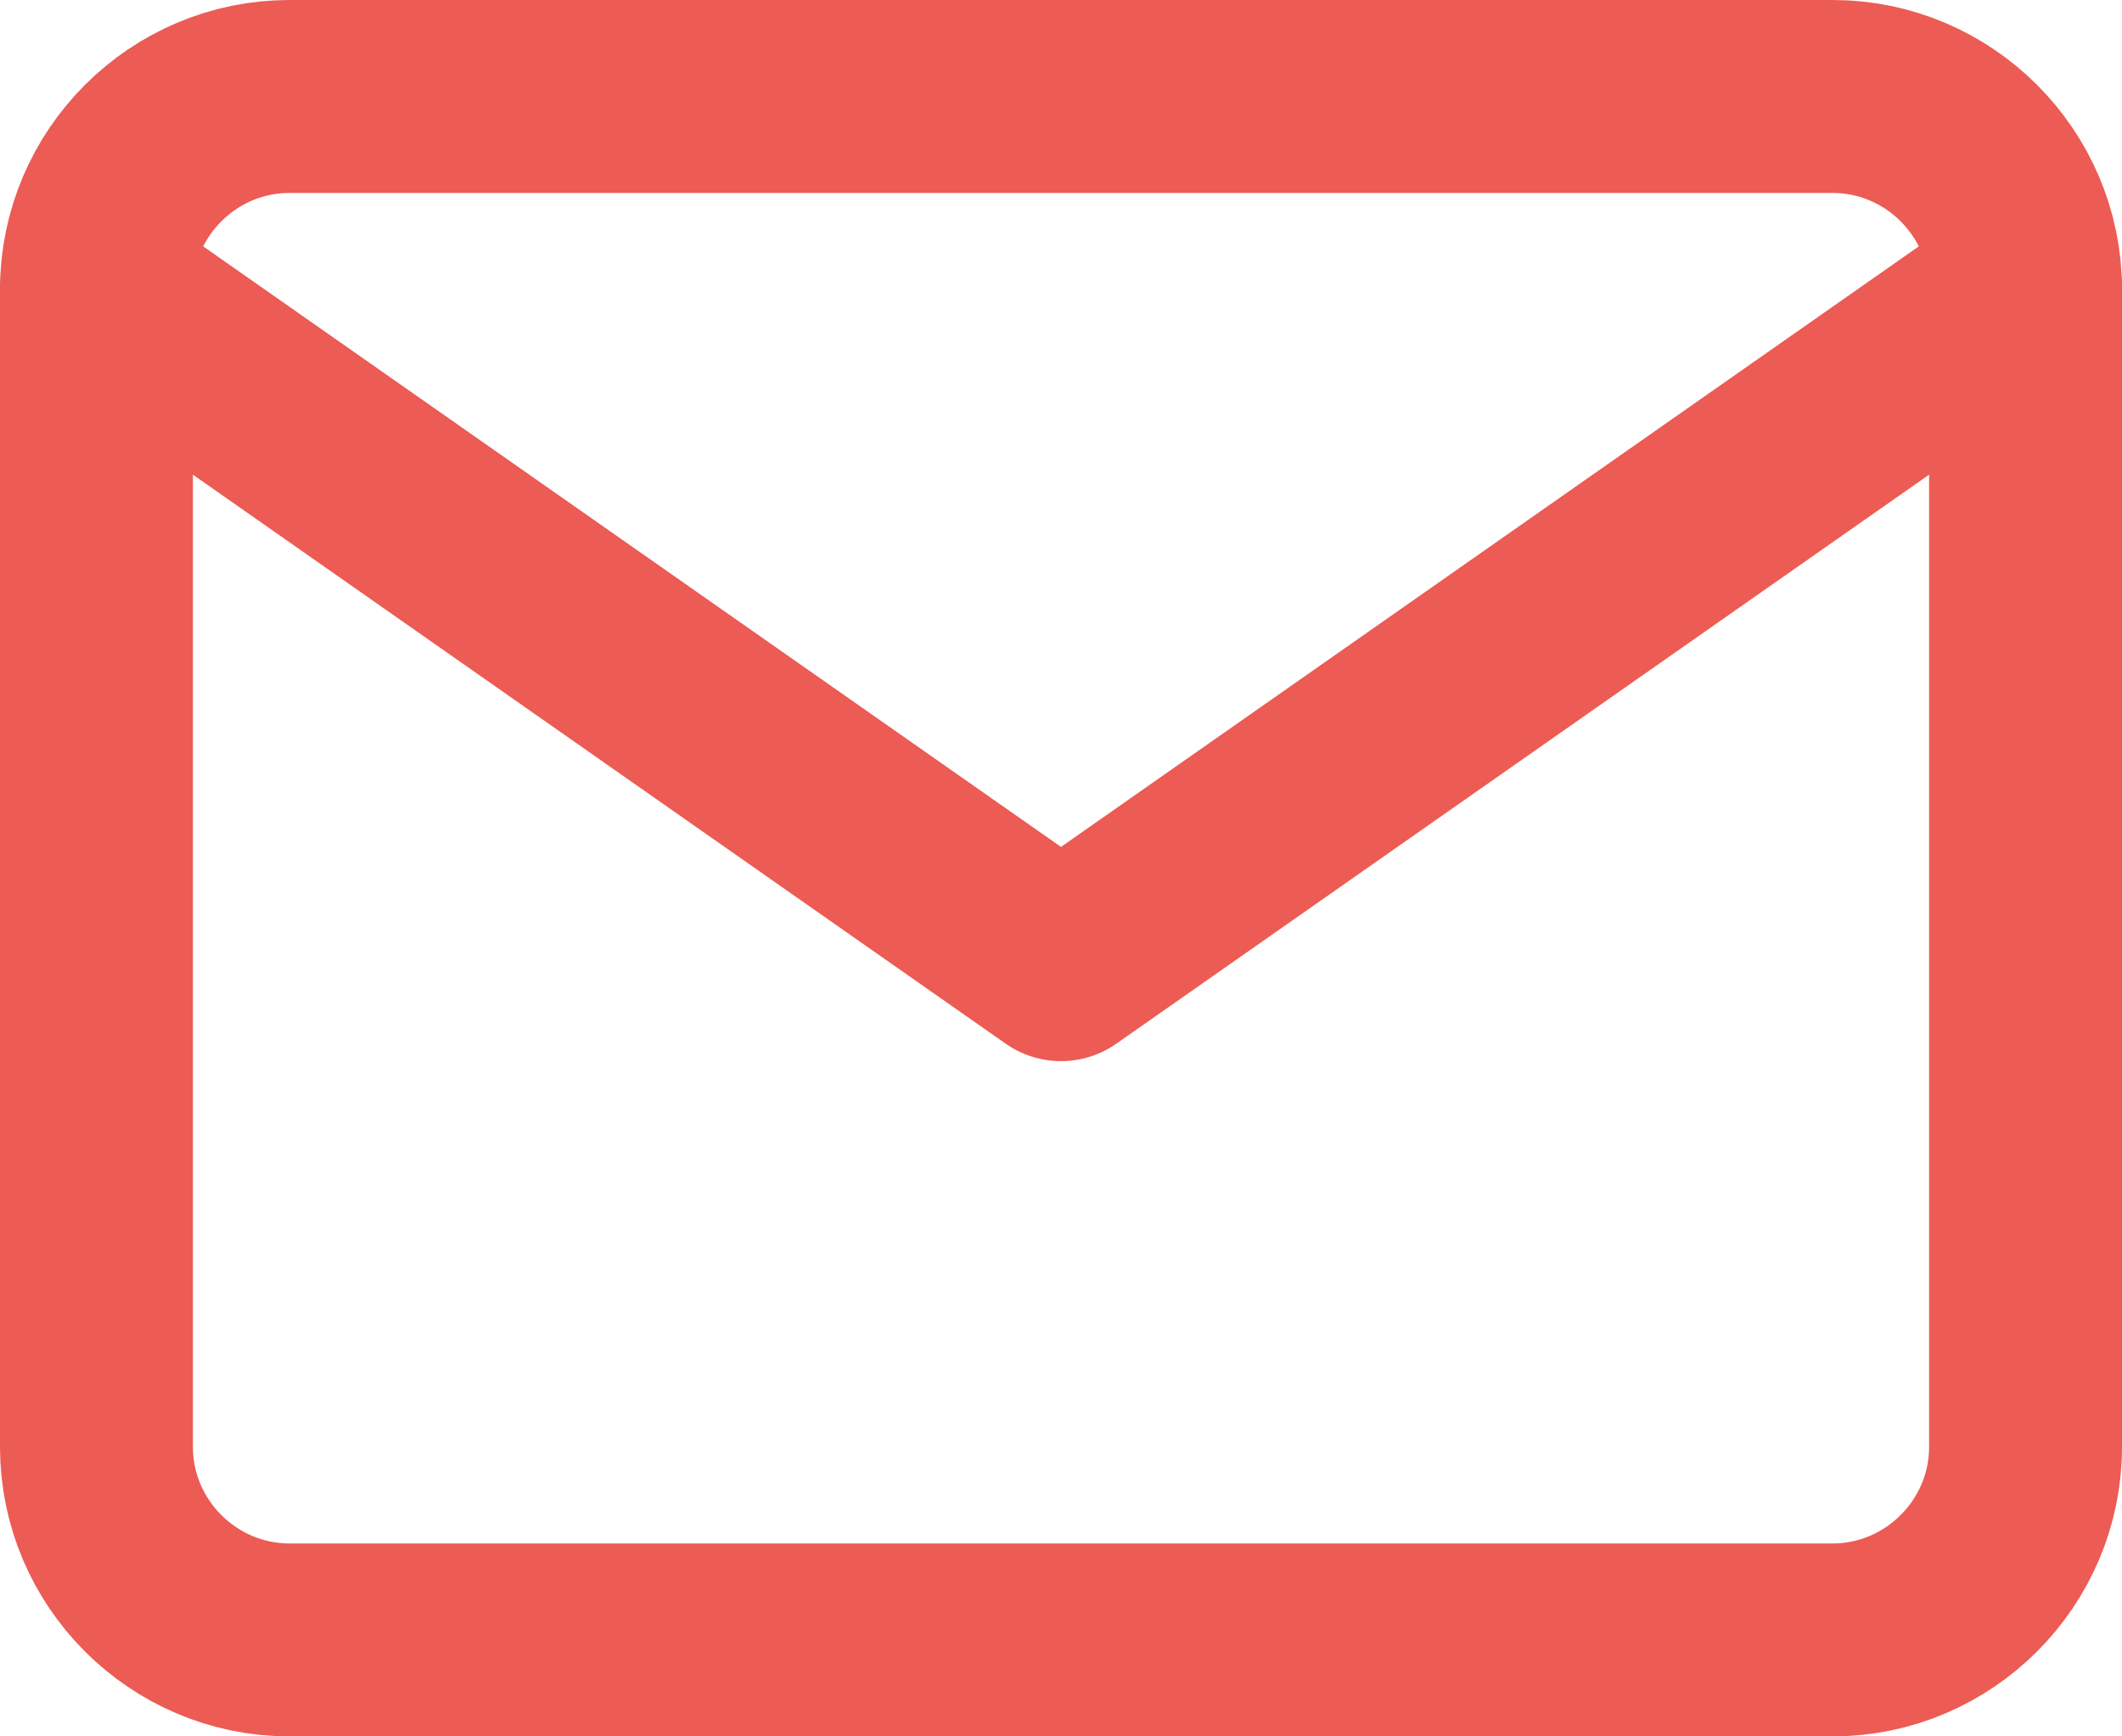 <svg width="22" height="18" viewBox="0 0 22 18" fill="none" xmlns="http://www.w3.org/2000/svg">
<path d="M3 1H19C20.1 1 21 1.9 21 3V15C21 16.1 20.1 17 19 17H3C1.9 17 1 16.1 1 15V3C1 1.9 1.9 1 3 1Z" stroke="#EC5B54" stroke-width="2" stroke-linecap="round" stroke-linejoin="round"/>
<path d="M21 3L11 10L1 3" stroke="#EC5B54" stroke-width="2" stroke-linecap="round" stroke-linejoin="round"/>
</svg>

